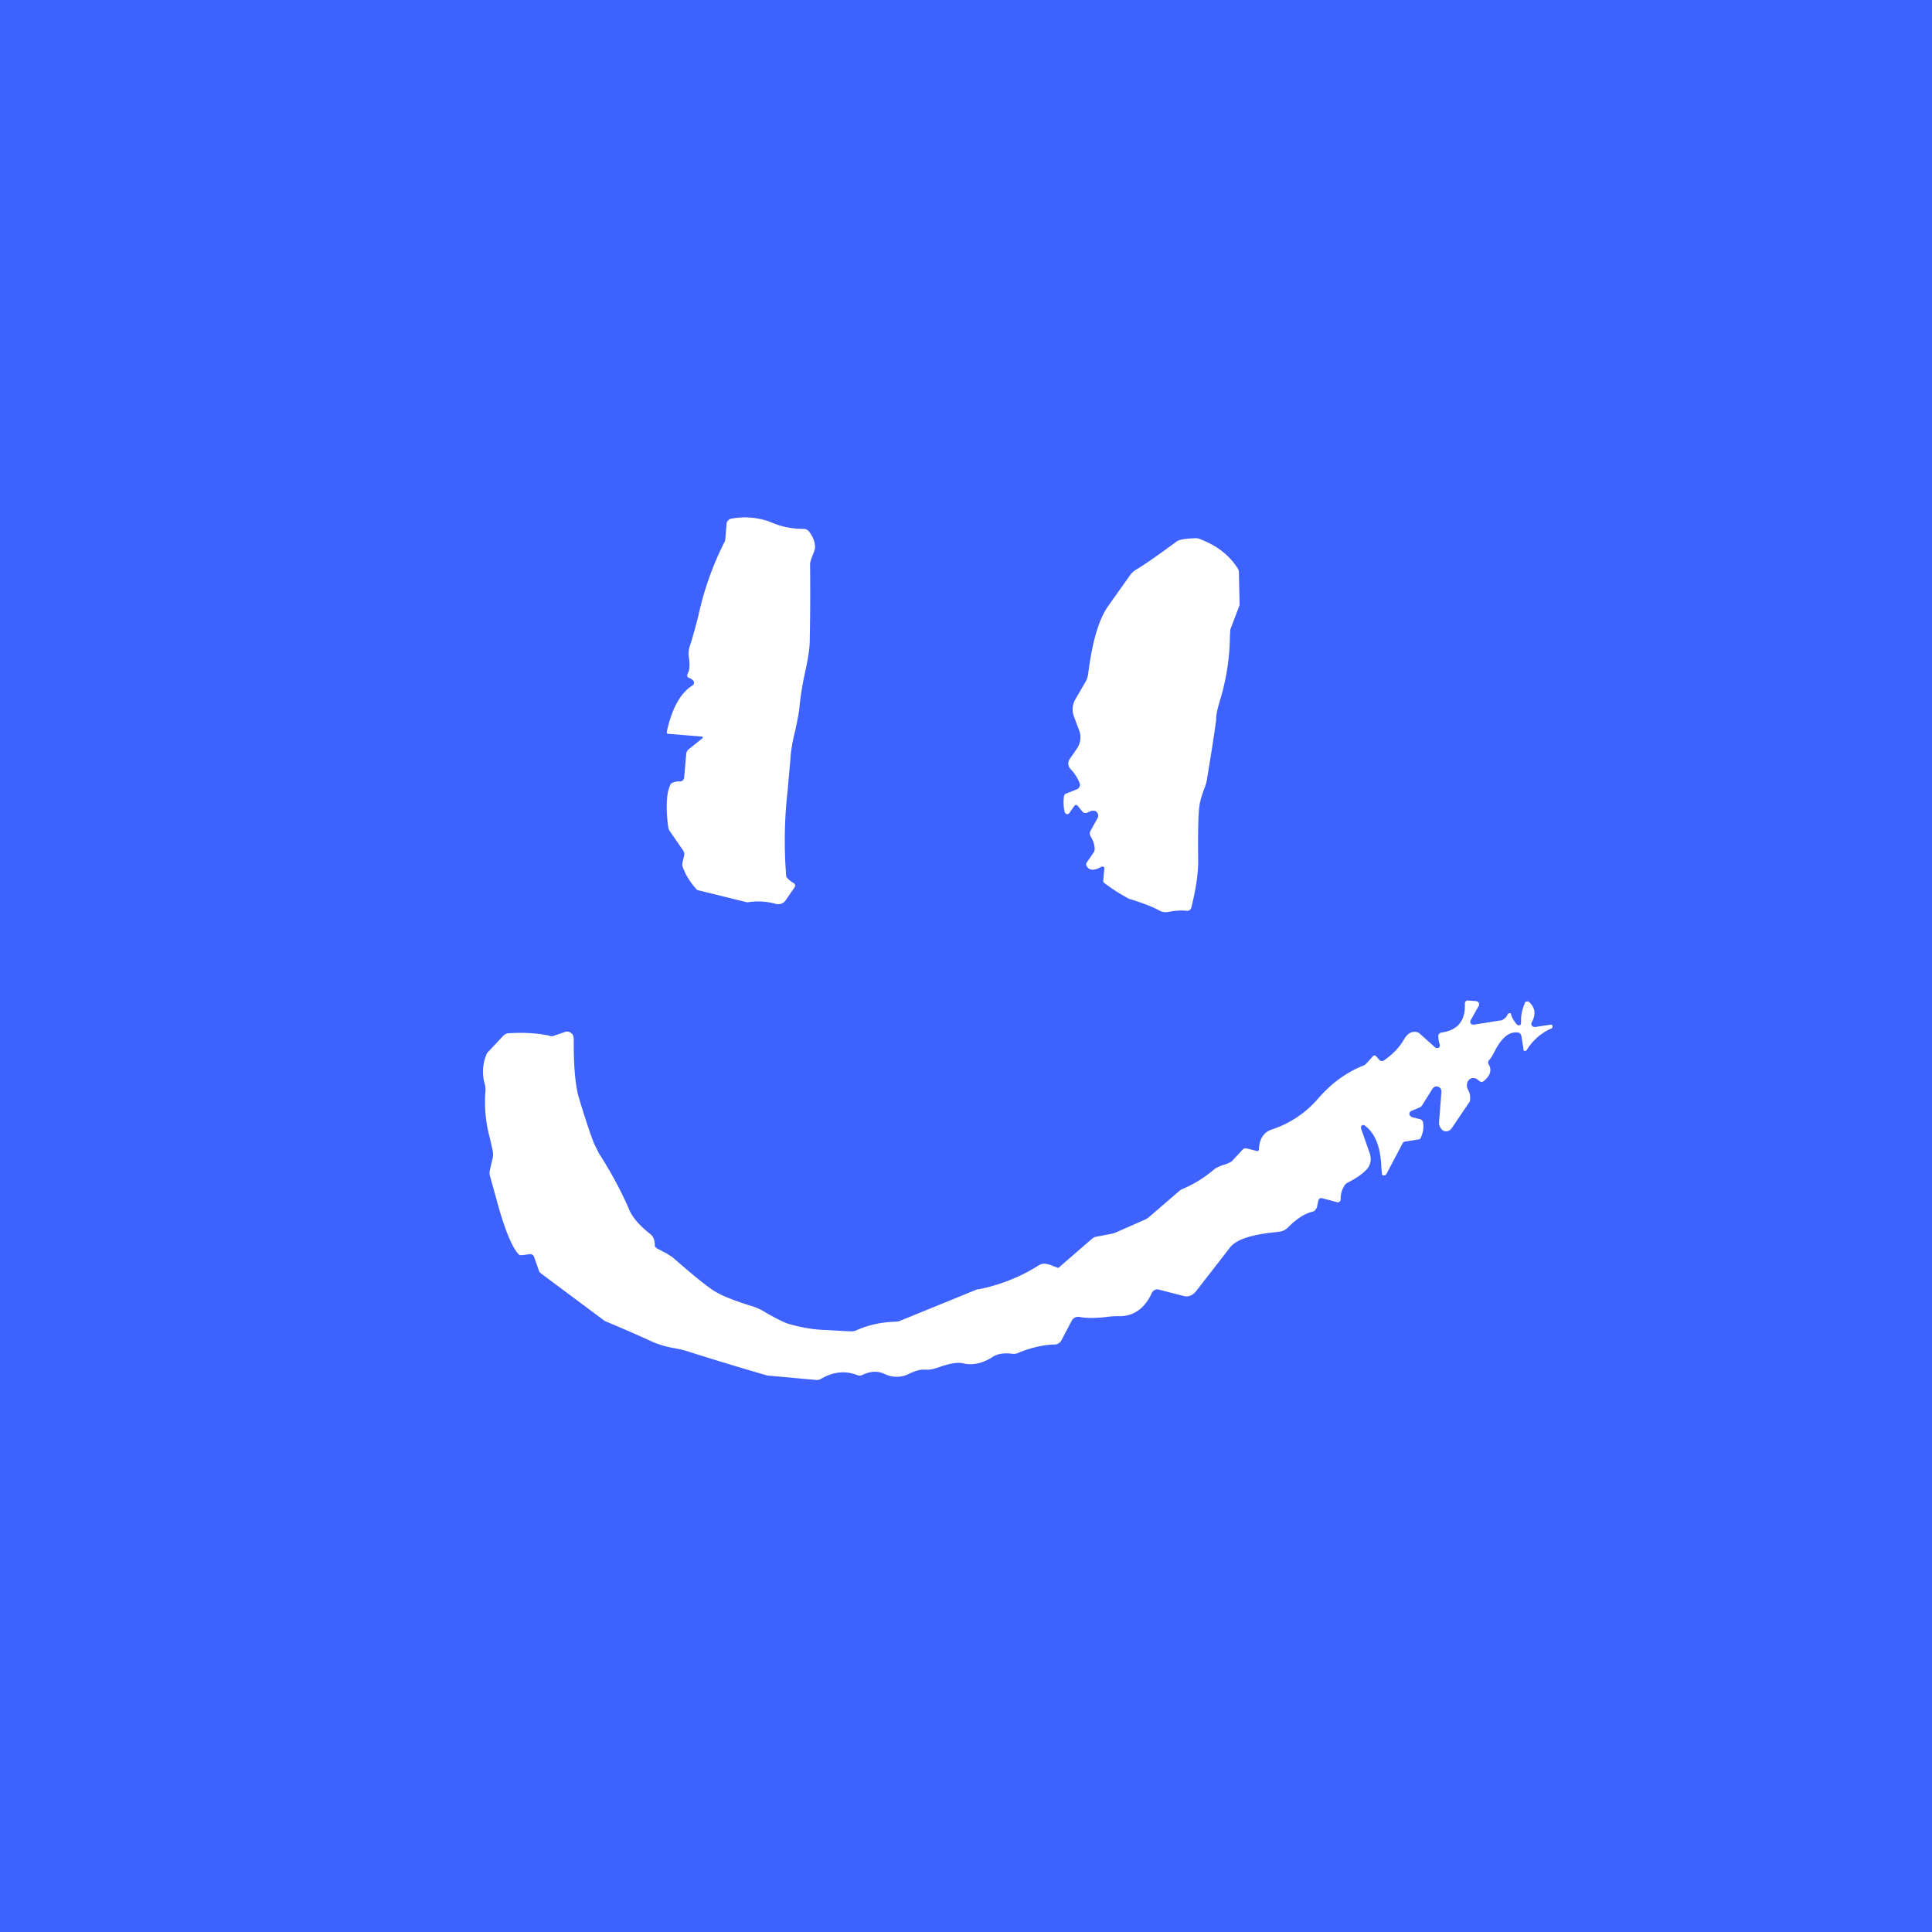 <!-- by TradingView --><svg width="56" height="56" viewBox="0 0 56 56" xmlns="http://www.w3.org/2000/svg"><path fill="#3E62FF" d="M0 0h56v56H0z"/><path d="m42.8 29.02.04.02.03.03v.07l-.24.43a.1.1 0 0 0 0 .1c.02 0 .03.02.04.03h.05l.76-.12c.04 0 .07-.01.1-.04a.3.3 0 0 0 .09-.08l.04-.07.02-.02h.06l.01.04c.02.07.07.17.17.29l.04.02h.04l.03-.03.01-.05c-.01-.17.02-.35.1-.54 0-.02 0-.03.02-.05a.1.1 0 0 1 .09-.02.1.1 0 0 1 .04.03c.16.16.18.35.06.57a.1.1 0 0 0 0 .1l.04.03.05.01.45-.07h.04l.02.04v.04l-.03.03c-.3.13-.54.34-.72.63l-.02.02h-.04l-.03-.01v-.04l-.06-.37a.13.13 0 0 0-.03-.07.1.1 0 0 0-.06-.04c-.25-.04-.47.13-.67.51-.07.14-.13.24-.17.28a.1.1 0 0 0-.02.13c.1.17.05.33-.16.5a.09.09 0 0 1-.1-.01l-.08-.06a.18.18 0 0 0-.24.03.22.22 0 0 0-.05.13c0 .05 0 .1.03.14a.5.5 0 0 1 .06.3c0 .03-.01.06-.03.08l-.5.74a.2.2 0 0 1-.1.08.2.2 0 0 1-.13 0 .21.21 0 0 1-.1-.1.24.24 0 0 1-.04-.13l.07-.9c0-.02 0-.06-.02-.09a.15.15 0 0 0-.07-.06.13.13 0 0 0-.1 0 .14.14 0 0 0-.07.06l-.3.48a.16.16 0 0 1-.07.06l-.24.1a.09.09 0 0 0-.04.03.1.1 0 0 0 0 .11l.05.04.24.06c.02 0 .05.02.06.04.02.02.03.04.03.07.02.14 0 .27-.06.41 0 .02-.02.04-.03.05a.11.11 0 0 1-.06.02l-.38.06a.1.1 0 0 0-.07.06l-.47.89-.04.03h-.04a.07.07 0 0 1-.04-.02 8.57 8.57 0 0 1-.02-.2c-.02-.6-.18-1.01-.49-1.23a.06.06 0 0 0-.07 0 .07.07 0 0 0-.03.04v.05l.26.74c.02.08.03.16.01.24a.42.42 0 0 1-.1.2c-.15.16-.34.28-.56.39a.24.24 0 0 0-.1.1.7.7 0 0 0-.1.39.09.09 0 0 1-.03.06l-.03.02h-.03l-.45-.12a.09.09 0 0 0-.07.01.1.1 0 0 0-.04.07l-.04.19-.05.08a.15.15 0 0 1-.07.04c-.22.05-.46.2-.72.46a.4.4 0 0 1-.24.12l-.16.02c-.67.07-1.09.21-1.27.43l-1.01 1.3c-.05.05-.1.09-.16.11a.33.33 0 0 1-.2 0l-.7-.18a.16.16 0 0 0-.12.01.18.18 0 0 0-.08.08c-.2.44-.51.67-.91.68-.12 0-.27 0-.46.03-.3.03-.55.03-.74-.01a.2.2 0 0 0-.12.02.22.22 0 0 0-.1.1l-.3.57a.23.23 0 0 1-.08.08.2.2 0 0 1-.1.03c-.36.01-.72.1-1.08.25a.32.32 0 0 1-.16.02c-.24-.03-.42 0-.55.08-.3.2-.6.26-.86.2-.14-.04-.35-.01-.63.08-.16.06-.3.1-.4.1h-.18c-.1.01-.22.05-.35.11a.79.79 0 0 1-.72.02c-.2-.1-.42-.09-.67.03a.17.17 0 0 1-.13 0c-.35-.14-.7-.1-1.06.11a.22.22 0 0 1-.12.03l-1.43-.13a91.87 91.87 0 0 1-2.37-.72 3.59 3.59 0 0 0-.31-.07 2.8 2.8 0 0 1-.61-.17 43.98 43.98 0 0 0-1.42-.62l-1.85-1.38a.16.16 0 0 1-.06-.08l-.14-.4a.11.11 0 0 0-.05-.06.1.1 0 0 0-.06-.02l-.22.03h-.08a.17.17 0 0 1-.07-.06c-.2-.25-.41-.8-.63-1.63l-.17-.61a.34.34 0 0 1 0-.17l.08-.34a.55.55 0 0 0 0-.22l-.08-.36a3.91 3.91 0 0 1-.13-1.34.6.6 0 0 0-.02-.23 1.3 1.3 0 0 1 .04-.83.25.25 0 0 1 .04-.08l.44-.47c.04-.05.1-.08.16-.09.48-.03.88 0 1.19.07.04.02.1.02.14 0l.32-.11a.18.18 0 0 1 .17.03.2.2 0 0 1 .06.07l.02.09v.3c.01.65.06 1.13.15 1.42.17.57.32 1.02.44 1.33l.14.28c.36.56.64 1.09.86 1.59.1.26.32.51.63.75.08.06.13.17.13.31 0 .02 0 .05.02.07l.05.04.27.14.17.11c.55.48.94.8 1.18.96.21.14.56.28 1.03.43a1.78 1.78 0 0 1 .52.23c.3.17.52.28.66.32.36.1.7.16 1.03.17l.75.04c.05 0 .1 0 .16-.03.36-.16.74-.24 1.14-.25l.09-.01 2.28-.93h.04c.6-.12 1.2-.35 1.75-.7.1-.06.22-.05.39.02a1.51 1.51 0 0 0 .16.06l.02-.01.97-.84a.21.21 0 0 1 .1-.05l.47-.09.1-.03.86-.38a.43.43 0 0 0 .1-.06l.87-.75a.4.4 0 0 1 .1-.07c.36-.15.67-.35.94-.58.05-.04.15-.09.28-.13a.8.8 0 0 0 .21-.09.63.63 0 0 0 .08-.08l.24-.26a.13.13 0 0 1 .13-.04l.28.07a.06.06 0 0 0 .05 0l.02-.03v-.03c.02-.3.14-.48.37-.56a3 3 0 0 0 1.34-.89c.38-.44.81-.76 1.31-.96a.24.24 0 0 0 .1-.07l.18-.2a.06.06 0 0 1 .1 0l.1.11a.1.1 0 0 0 .12.01c.26-.18.45-.38.58-.6.11-.2.24-.26.4-.22l.05.03.47.42.04.01.05-.01a.09.09 0 0 0 .03-.04.1.1 0 0 0 0-.06.81.81 0 0 1-.04-.26.1.1 0 0 1 .03-.05.09.09 0 0 1 .05-.03c.48-.06.71-.34.69-.84a.1.1 0 0 1 .06-.09h.03l.26.02ZM34.66 15.6c.05 0 .1.01.13.03.48.18.84.46 1.09.85a.2.2 0 0 1 .03.1l.02.93v.03l-.27.71v.03l-.01.15a6.63 6.63 0 0 1-.3 1.91c-.05.17-.1.35-.1.53-.03.23-.11.79-.26 1.68-.01.11-.05.23-.1.35l-.07.21-.04.16c-.05.25-.06.82-.05 1.7 0 .37-.07.82-.2 1.34a.12.12 0 0 1-.13.09c-.2-.02-.36 0-.52.03a.4.4 0 0 1-.3-.05c-.18-.1-.47-.21-.86-.33a5.3 5.3 0 0 1-.73-.47.15.15 0 0 1-.01-.08l.03-.33v-.02a.06.06 0 0 0-.06-.03h-.02c-.21.12-.35.12-.43-.01a.1.1 0 0 1 0-.11l.2-.29a.22.22 0 0 0 .03-.1c0-.1-.03-.23-.12-.37a.16.16 0 0 1 0-.16l.2-.36a.15.15 0 0 0-.08-.22h-.09l-.14.06a.12.12 0 0 1-.13-.04l-.13-.16-.02-.02a.07.07 0 0 0-.06 0l-.02.02-.14.2a.08.08 0 0 1-.07.04.08.08 0 0 1-.04-.02.08.08 0 0 1-.03-.04 1.3 1.3 0 0 1-.02-.46l.02-.05a.1.1 0 0 1 .05-.03l.3-.12a.14.14 0 0 0 .08-.19 1.25 1.25 0 0 0-.26-.4.23.23 0 0 1-.03-.28l.22-.32a.57.57 0 0 0 .06-.52l-.15-.4a.58.58 0 0 1 .04-.5l.29-.5a.62.62 0 0 0 .08-.23c.12-.96.32-1.62.6-2l.61-.86a.6.6 0 0 1 .2-.18c.28-.17.66-.44 1.15-.8.07-.06.26-.09.56-.1Zm-13.44-.57a2.1 2.1 0 0 1 1.11.1c.31.14.63.2.97.2a.2.2 0 0 1 .16.09c.12.16.18.33.16.49l-.03.1c-.08.18-.11.3-.11.33a69 69 0 0 1-.01 2.25c0 .2-.05.52-.15.97a8.4 8.4 0 0 0-.14.86c-.01.18-.06.43-.13.76-.09.35-.13.63-.14.83l-.08.9a12.83 12.83 0 0 0-.04 2.5c.03.05.1.12.22.19l.02.02a.08.08 0 0 1 0 .1l-.26.38a.26.26 0 0 1-.28.1 1.9 1.9 0 0 0-.8-.05.1.1 0 0 1-.05 0l-1.42-.35-.02-.01c-.19-.21-.32-.42-.4-.63a.25.25 0 0 1-.02-.15l.05-.21a.2.2 0 0 0-.03-.15l-.38-.55a.28.28 0 0 1-.05-.12c-.06-.43-.06-.79 0-1.07.04-.12.07-.2.1-.21a.45.45 0 0 1 .24-.05.12.12 0 0 0 .12-.11l.06-.68a.2.2 0 0 1 .07-.14l.4-.32.01-.01v-.02a.03.03 0 0 0-.02-.02l-.98-.08a.06.06 0 0 1-.04-.02v-.05c.15-.68.4-1.12.74-1.33a.1.1 0 0 0 .04-.12c-.03-.04-.07-.08-.14-.1a.08.08 0 0 1-.05-.05v-.04l.01-.03c.06-.1.07-.25.04-.46a.72.72 0 0 1 .02-.33c.07-.2.15-.5.25-.88a8.89 8.89 0 0 1 .78-2.19l.04-.48c0-.04.02-.08.05-.11a.18.18 0 0 1 .1-.05Z" fill="#fff"/></svg>